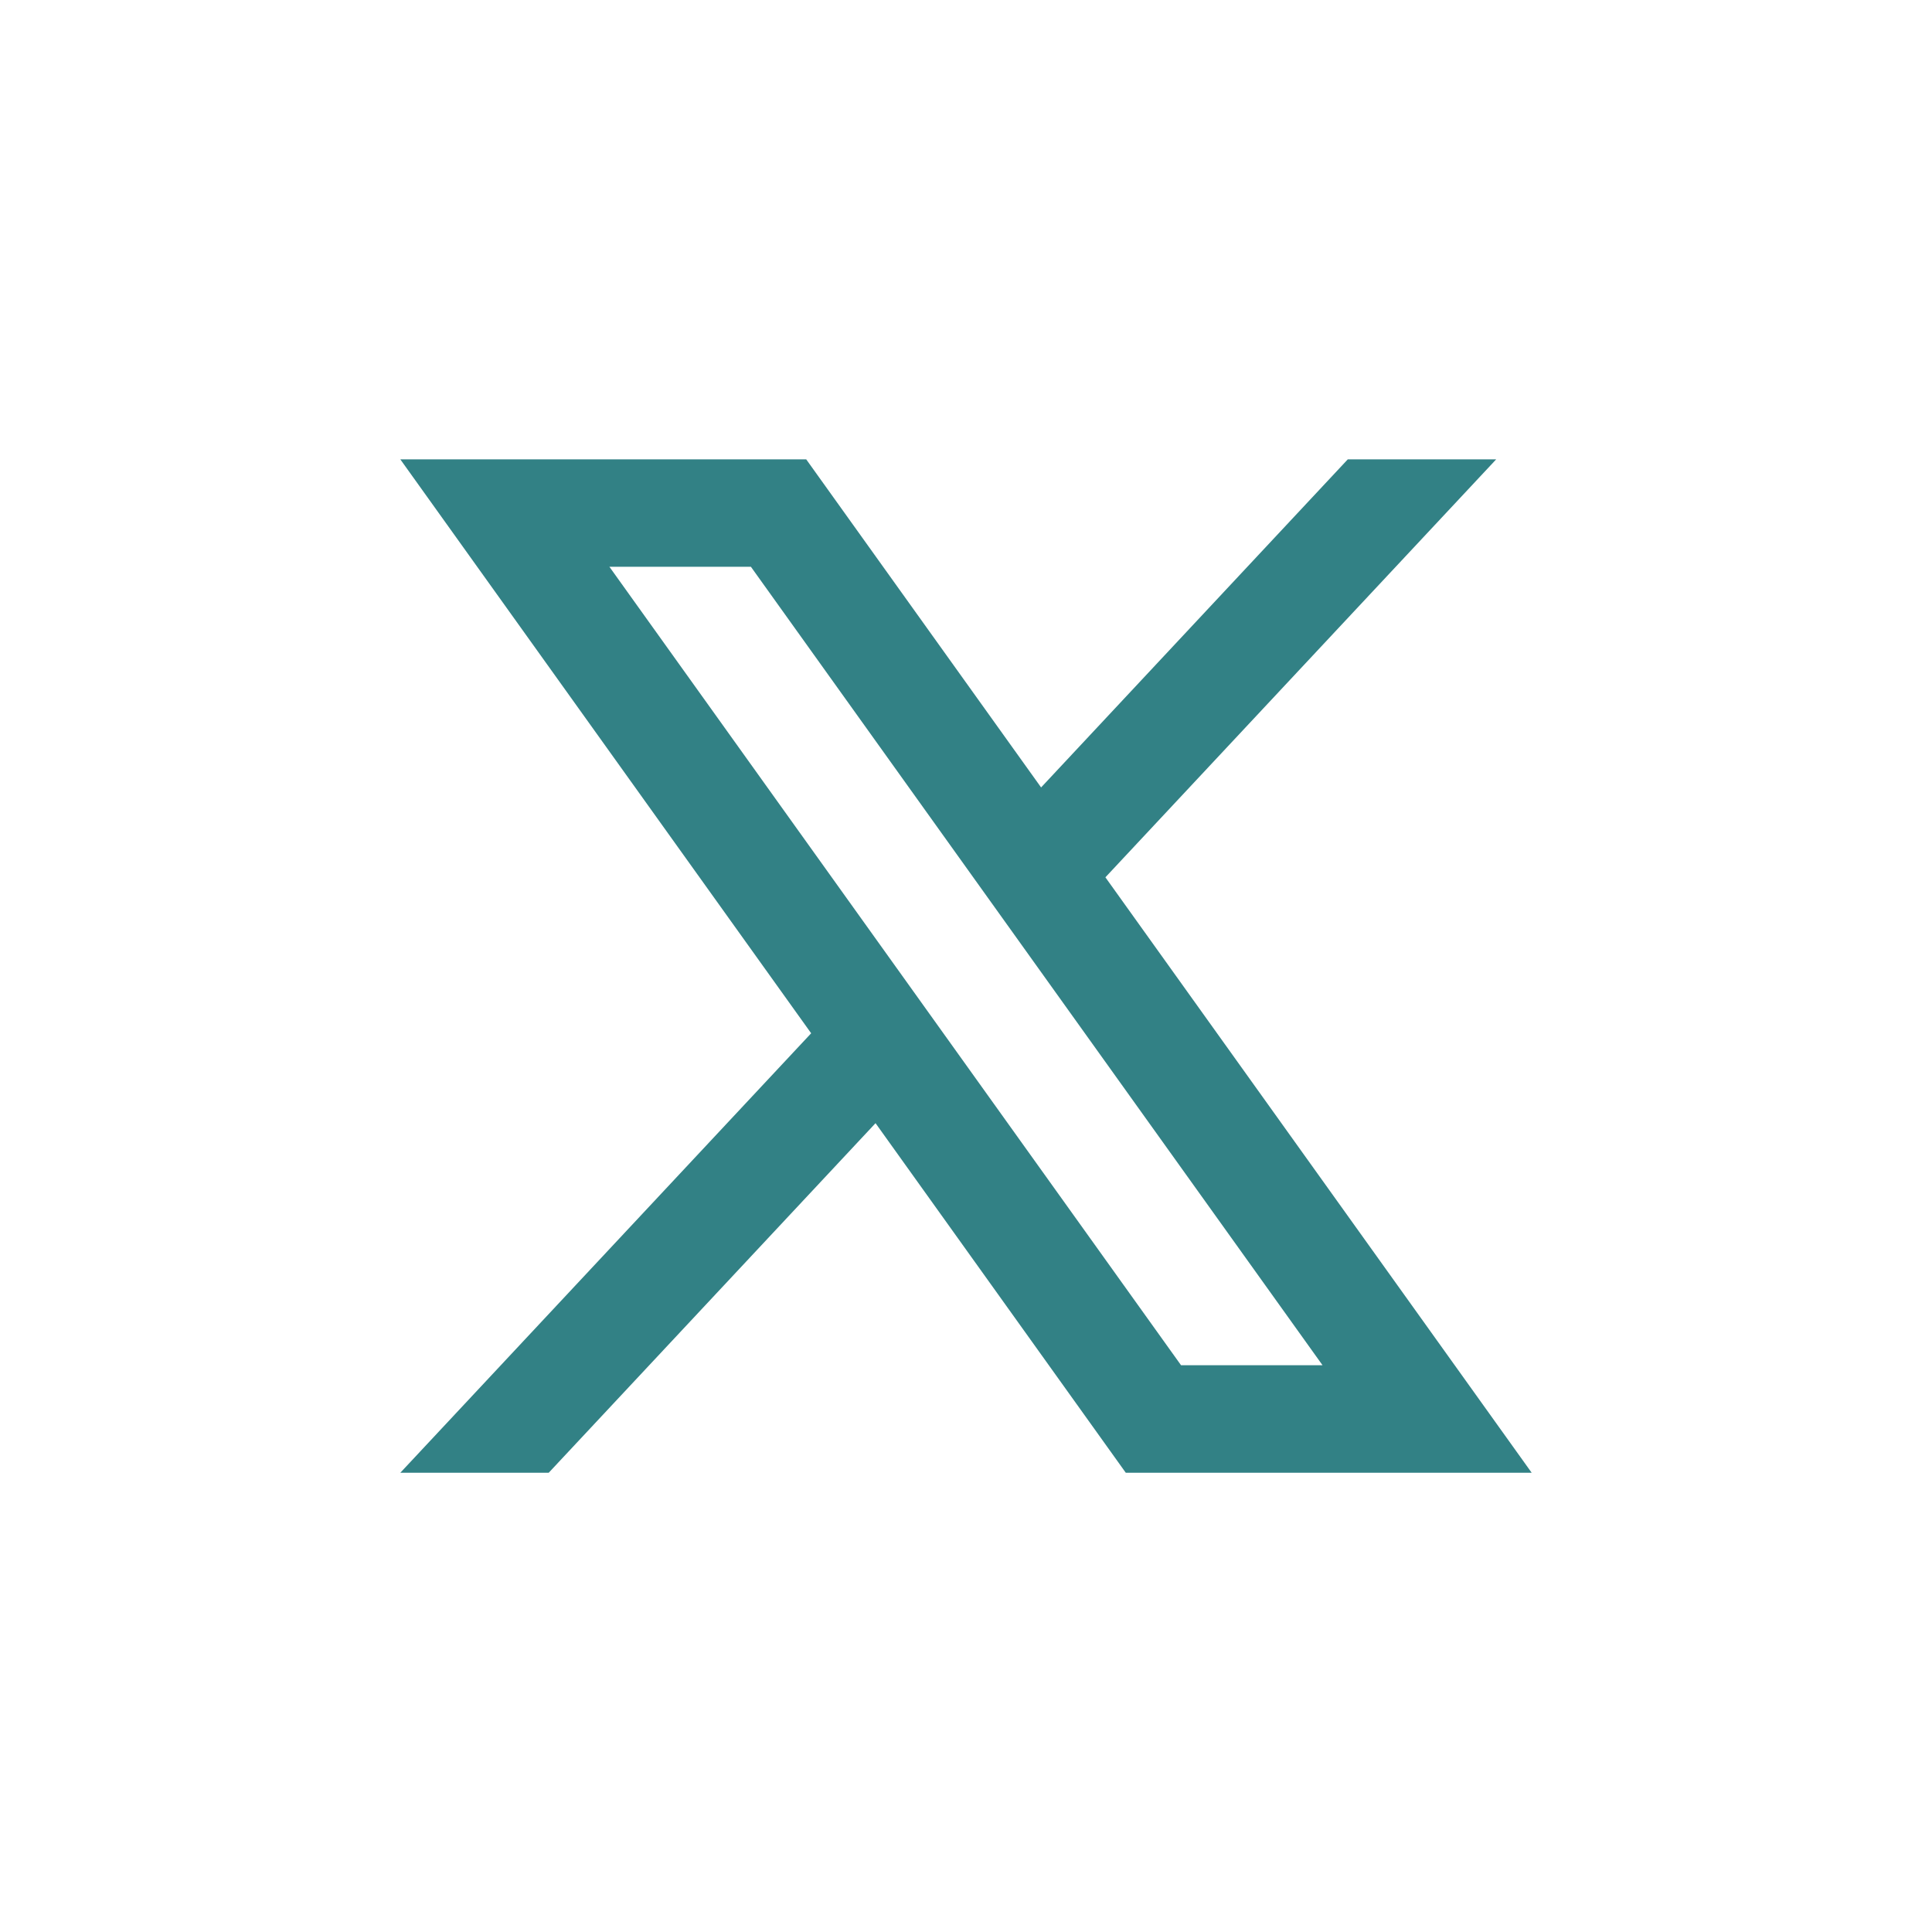 <?xml version="1.0" encoding="UTF-8"?><svg id="Layer_1" xmlns="http://www.w3.org/2000/svg" viewBox="0 0 397.35 397.35"><defs><style>.cls-1{fill:#328185;}.cls-2{fill:#FFF;}</style></defs><rect class="cls-2" width="397.35" height="397.35"/><path class="cls-1" d="M227.35,180.43l80.37-85.96h-30.52l-63.08,67.48-48.31-67.48h-83.48l84.5,118.04-84.5,90.39h30.52l67.22-71.9,51.47,71.9h83.48l-87.67-122.46h0ZM125.34,116.57h29.1l117.56,164.21h-29.1L125.34,116.57Z"/></svg>